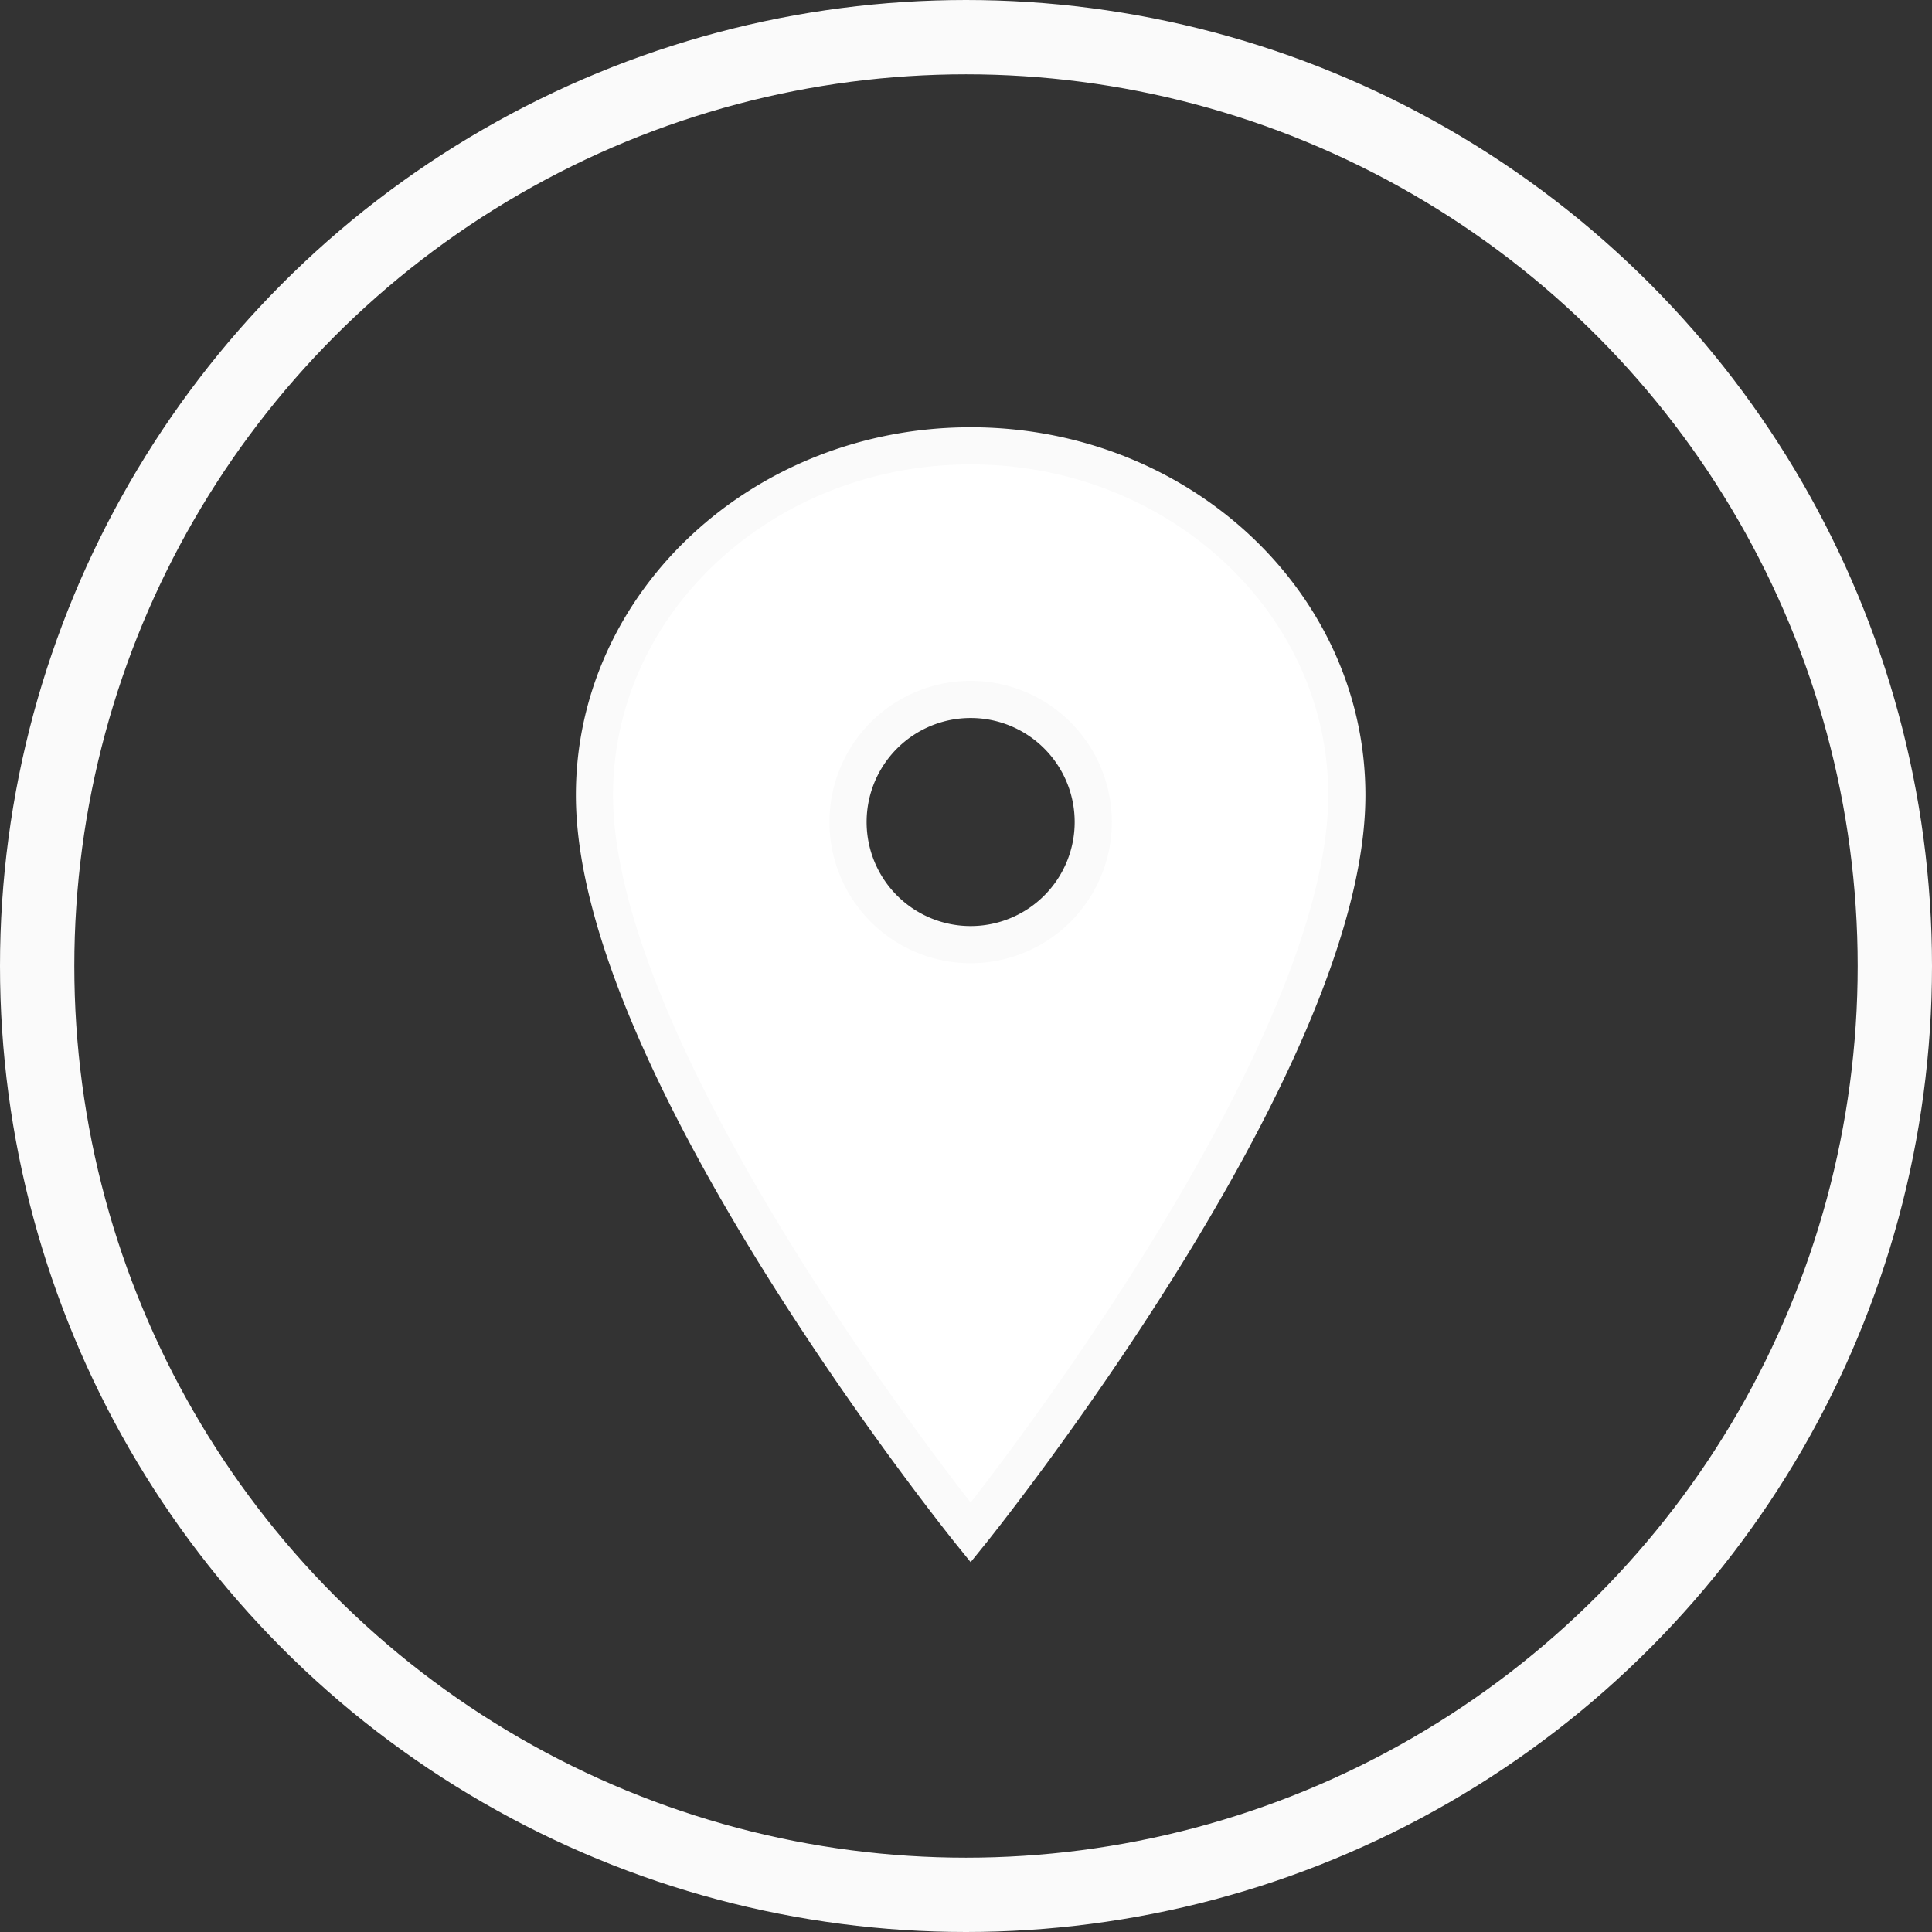 <svg xmlns="http://www.w3.org/2000/svg" width="52" height="52" viewBox="0 0 52 52">
  <rect x="0" y="0" width="52" height="52" fill="#333333" stroke="none"/>
  <g id="Grupo_20493" data-name="Grupo 20493" transform="translate(-428 -6634)">
    <g id="Elipse_54" data-name="Elipse 54" transform="translate(428 6634)" fill="none" stroke="#fafafa" stroke-width="2">
      <circle cx="26" cy="26" r="26" stroke="none"/>
      <circle cx="26" cy="26" r="25" fill="none"/>
    </g>
    <path id="Icon_ionic-ios-pin" data-name="Icon ionic-ios-pin" d="M18,3.375c-5.59,0-10.125,4.212-10.125,9.4C7.875,20.088,18,32.625,18,32.625S28.125,20.088,28.125,12.776C28.125,7.587,23.59,3.375,18,3.375ZM18,16.8a3.3,3.3,0,1,1,3.3-3.3A3.3,3.3,0,0,1,18,16.8Z" transform="translate(436.125 6642.625)" fill="#fff" stroke="#fafafa" stroke-width="1"/>
  </g>
</svg>
